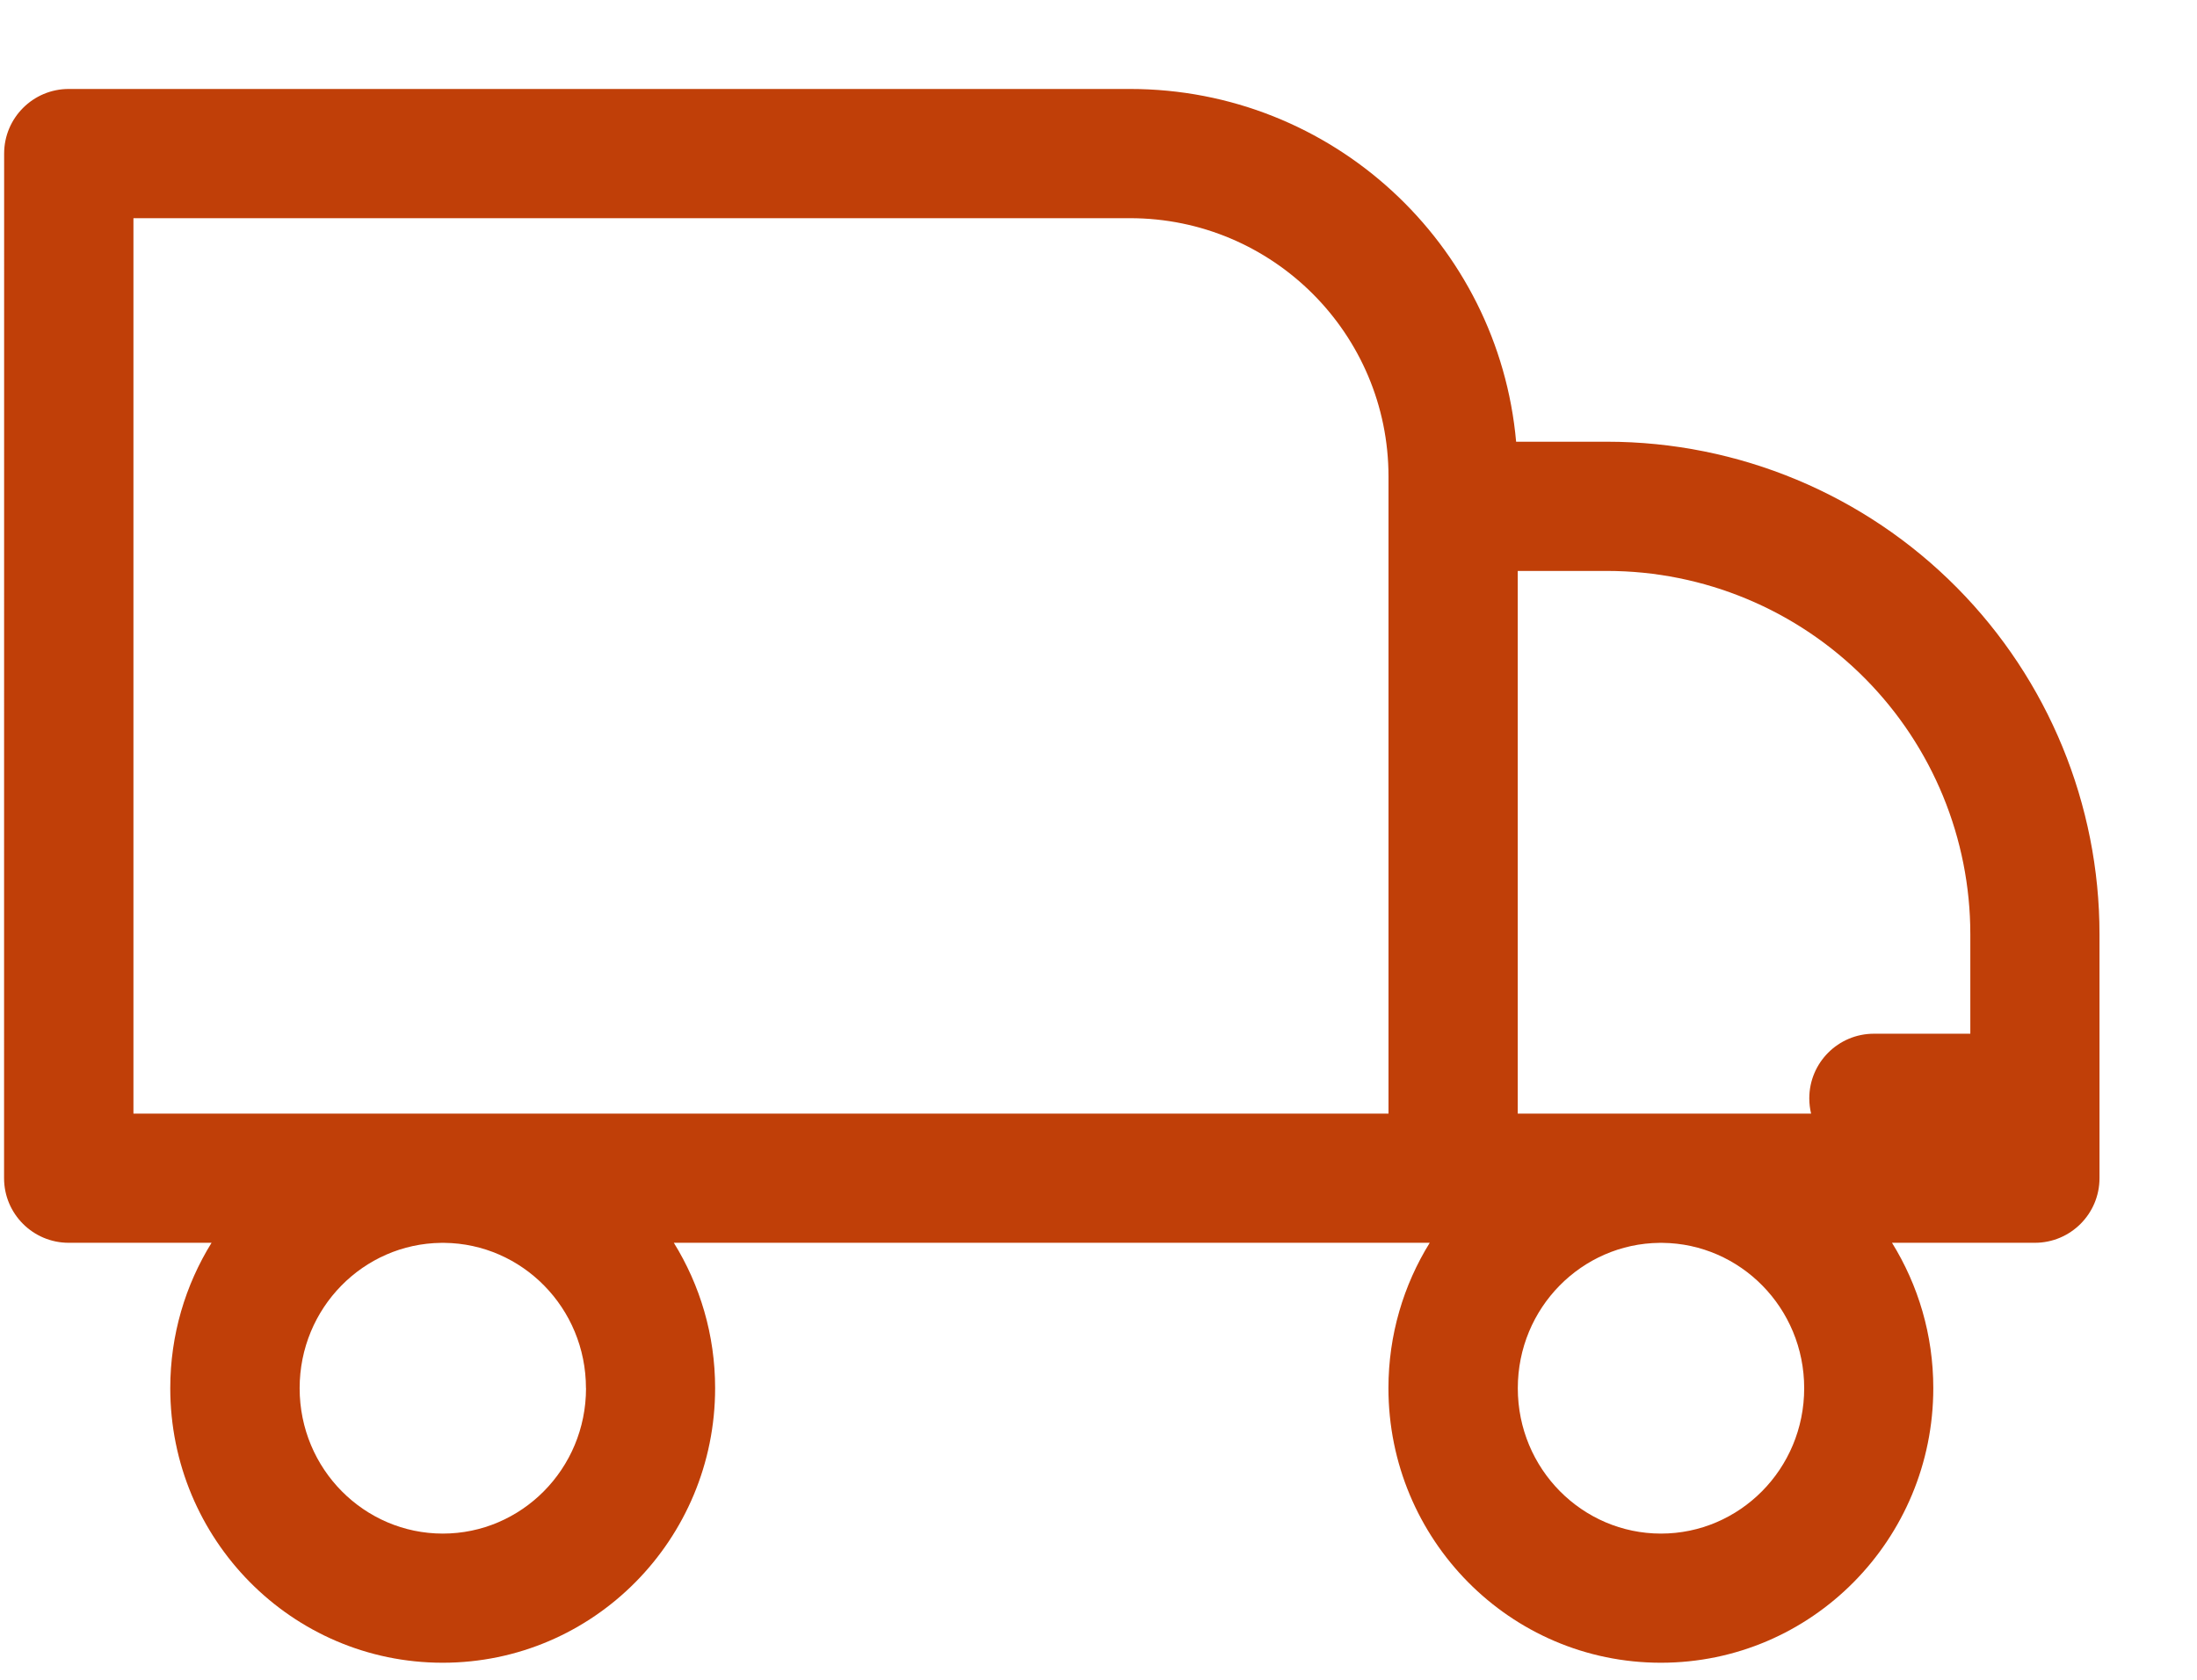 <svg xmlns="http://www.w3.org/2000/svg" fill="none" height="26" viewBox="0 0 34 26" width="34"><path clip-rule="evenodd" d="m.064 2.377c0-.552.448-1 1-1h16.423c3.132 0 5.703 2.399 5.976 5.46h1.406c2.036 0 3.987.814 5.418 2.261 1.412 1.427 2.204 3.354 2.204 5.361v3.777c0 .552-.448 1-1 1h-2.211c.405.654.639 1.425.639 2.25 0 2.337-1.877 4.25-4.216 4.25-2.338 0-4.216-1.913-4.216-4.25 0-.825.234-1.596.639-2.25h-11.698c.405.654.639 1.425.639 2.25 0 2.337-1.878 4.25-4.216 4.25s-4.216-1.913-4.216-4.25c0-.825.234-1.596.639-2.25h-2.211c-.552 0-1-.448-1-1zm9.004 19.11c0-1.244-.989-2.237-2.191-2.25h-.049c-1.203.013-2.191 1.006-2.191 2.25 0 1.253 1.002 2.25 2.216 2.25 1.214 0 2.216-.997 2.216-2.25zm12.42-4.25h-14.601l-.034-0-.034 0h-4.754v-13.86h15.423c2.209 0 4 1.791 4 4zm4.246-0-.03-0-.03 0h-2.186v-8.4h1.381c1.502 0 2.941.601 3.997 1.668 1.042 1.053 1.626 2.474 1.626 3.955v1.54h-1.492c-.552 0-1 .448-1 1 0 .082.01.161.028.237zm-.051 2c-1.204.012-2.194 1.005-2.194 2.25 0 1.253 1.002 2.25 2.216 2.25 1.214 0 2.216-.997 2.216-2.25 0-1.245-.99-2.238-2.194-2.25z" fill="#c03f08" fill-rule="evenodd"></path></svg>